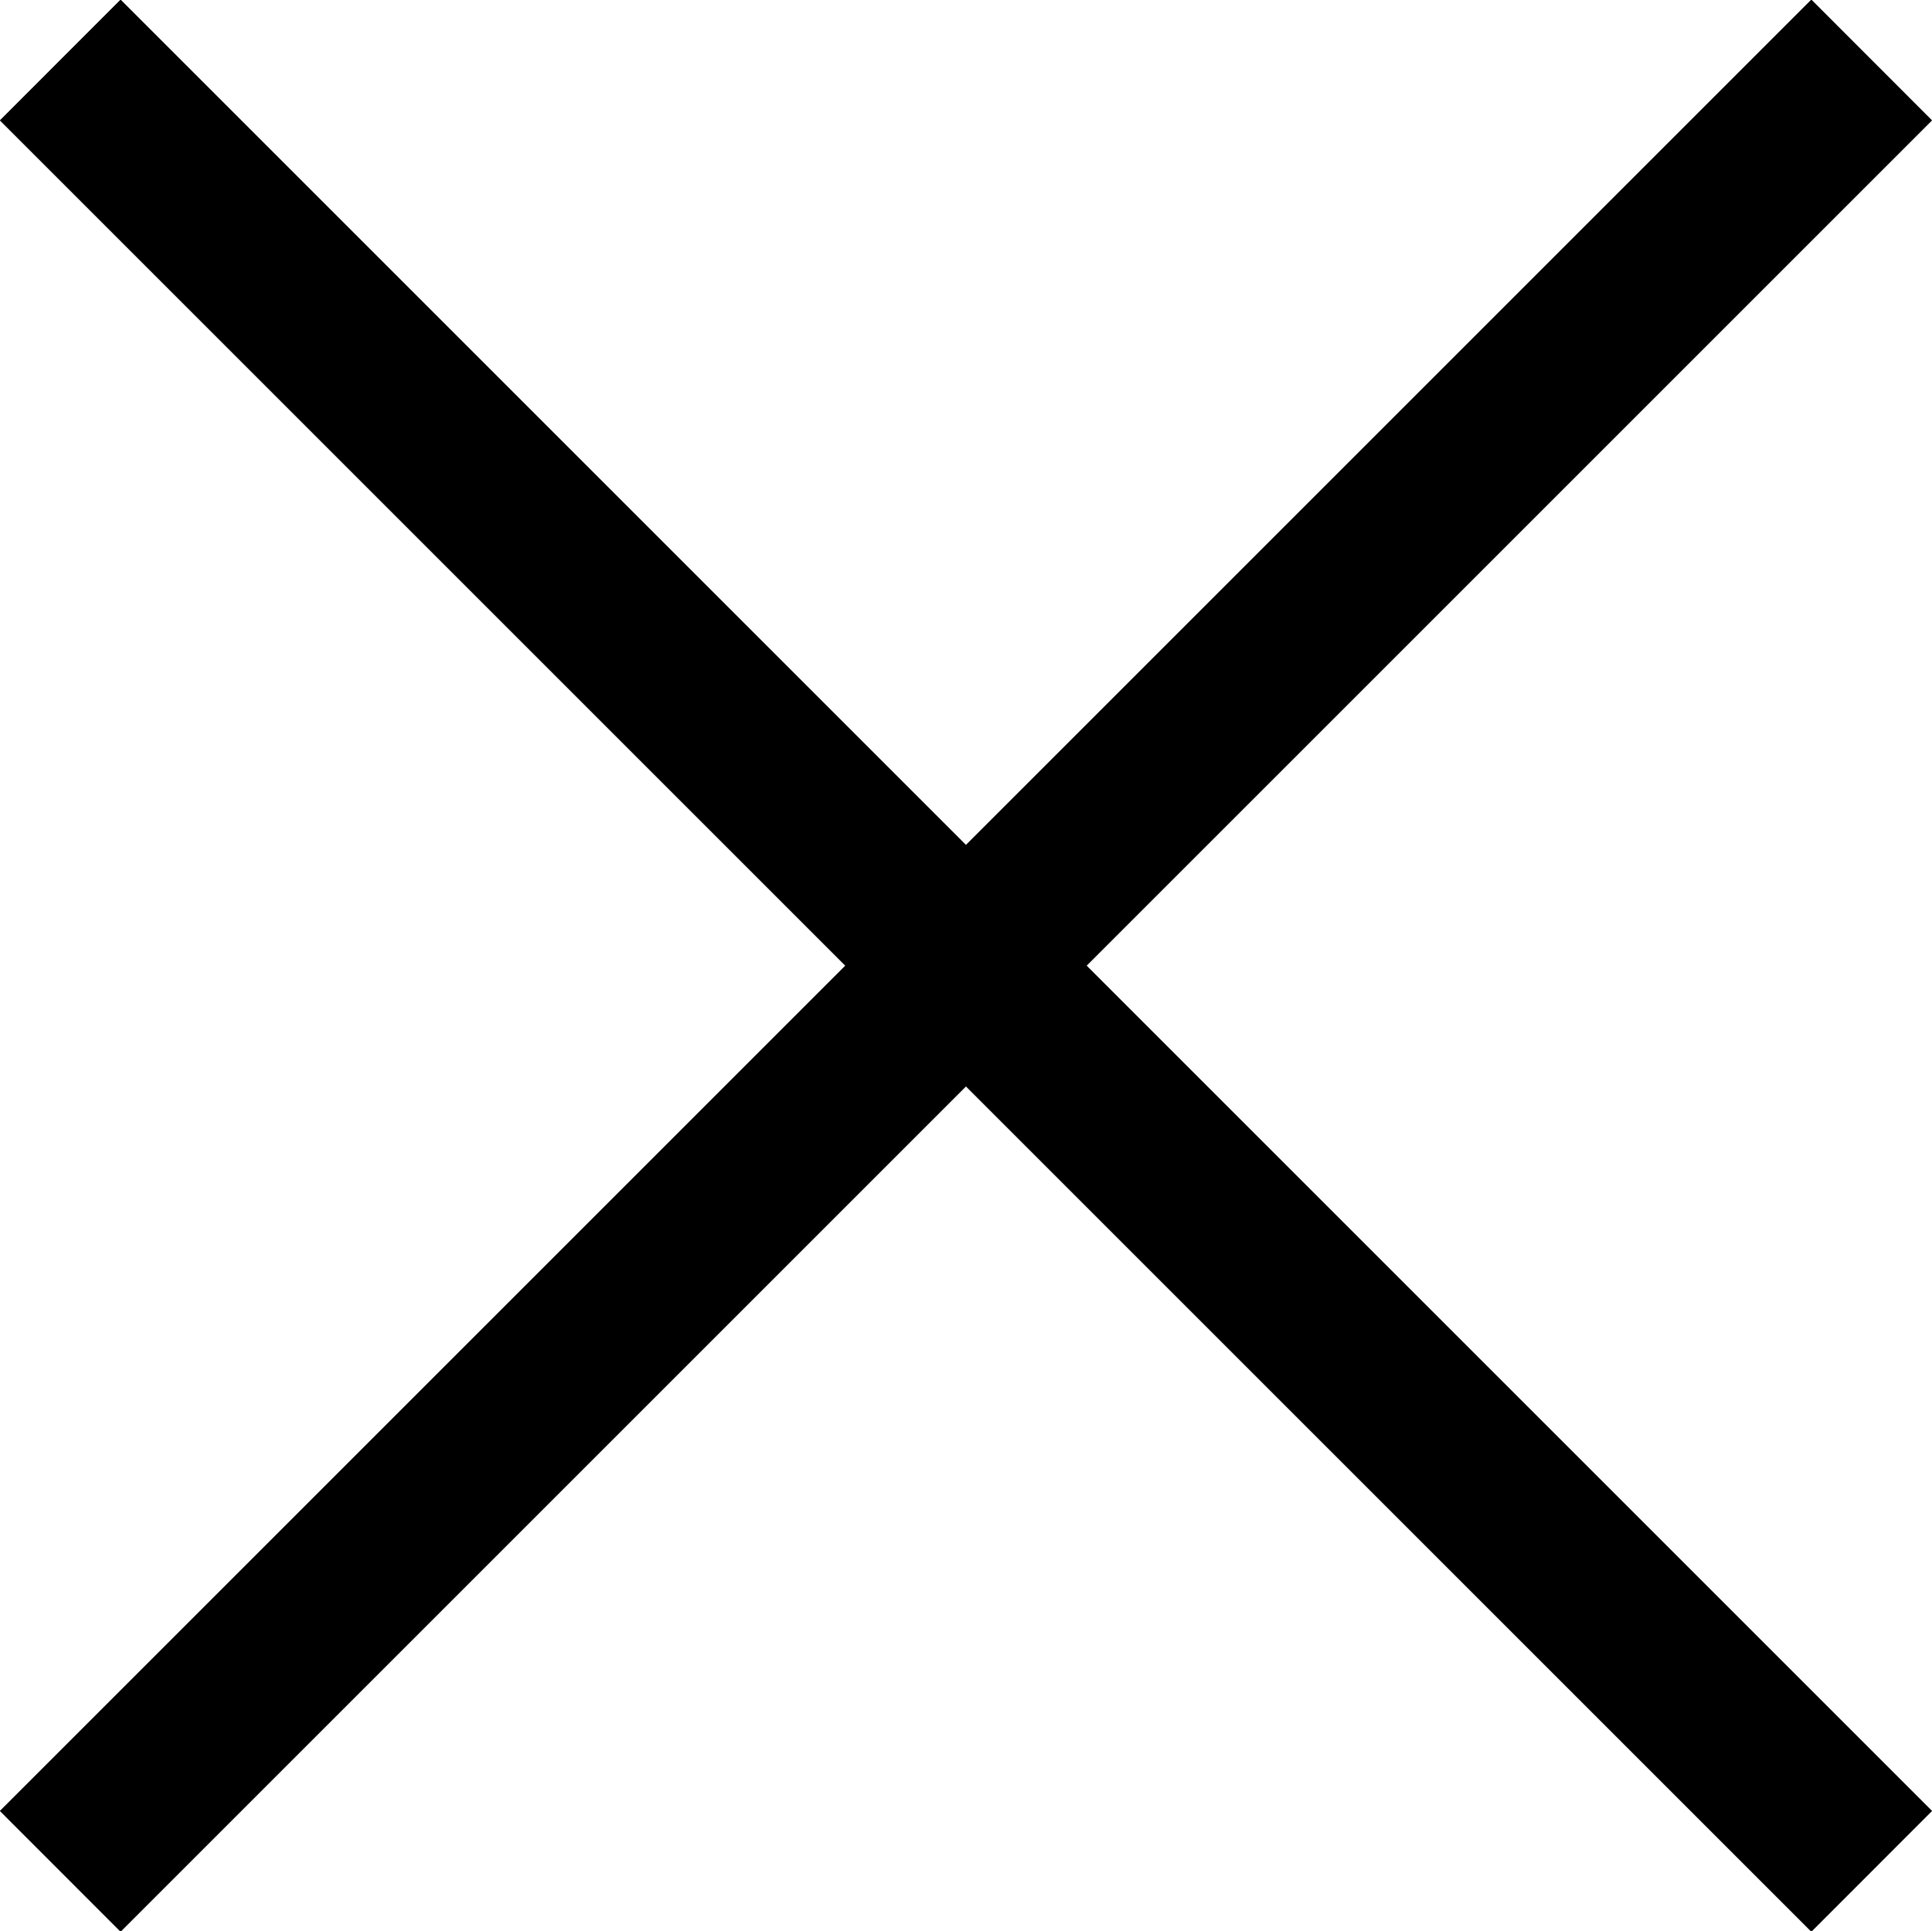 <svg id="icon_close.svg" xmlns="http://www.w3.org/2000/svg" width="45.25" height="45.24" viewBox="0 0 45.25 45.24">
  <defs>
    <style>
      .cls-1 {
        fill: #000;
        fill-rule: evenodd;
      }
    </style>
  </defs>
  <path id="_-_icn" data-name="- icn" class="cls-1" d="M649.627,1518.8l-2.828,2.83-19.8-19.8-19.8,19.8-2.828-2.83,19.8-19.8-19.8-19.8,2.828-2.83,19.8,19.8,19.8-19.8,2.828,2.83-19.8,19.8Z" transform="translate(-604.375 -1476.38)"/>
</svg>
